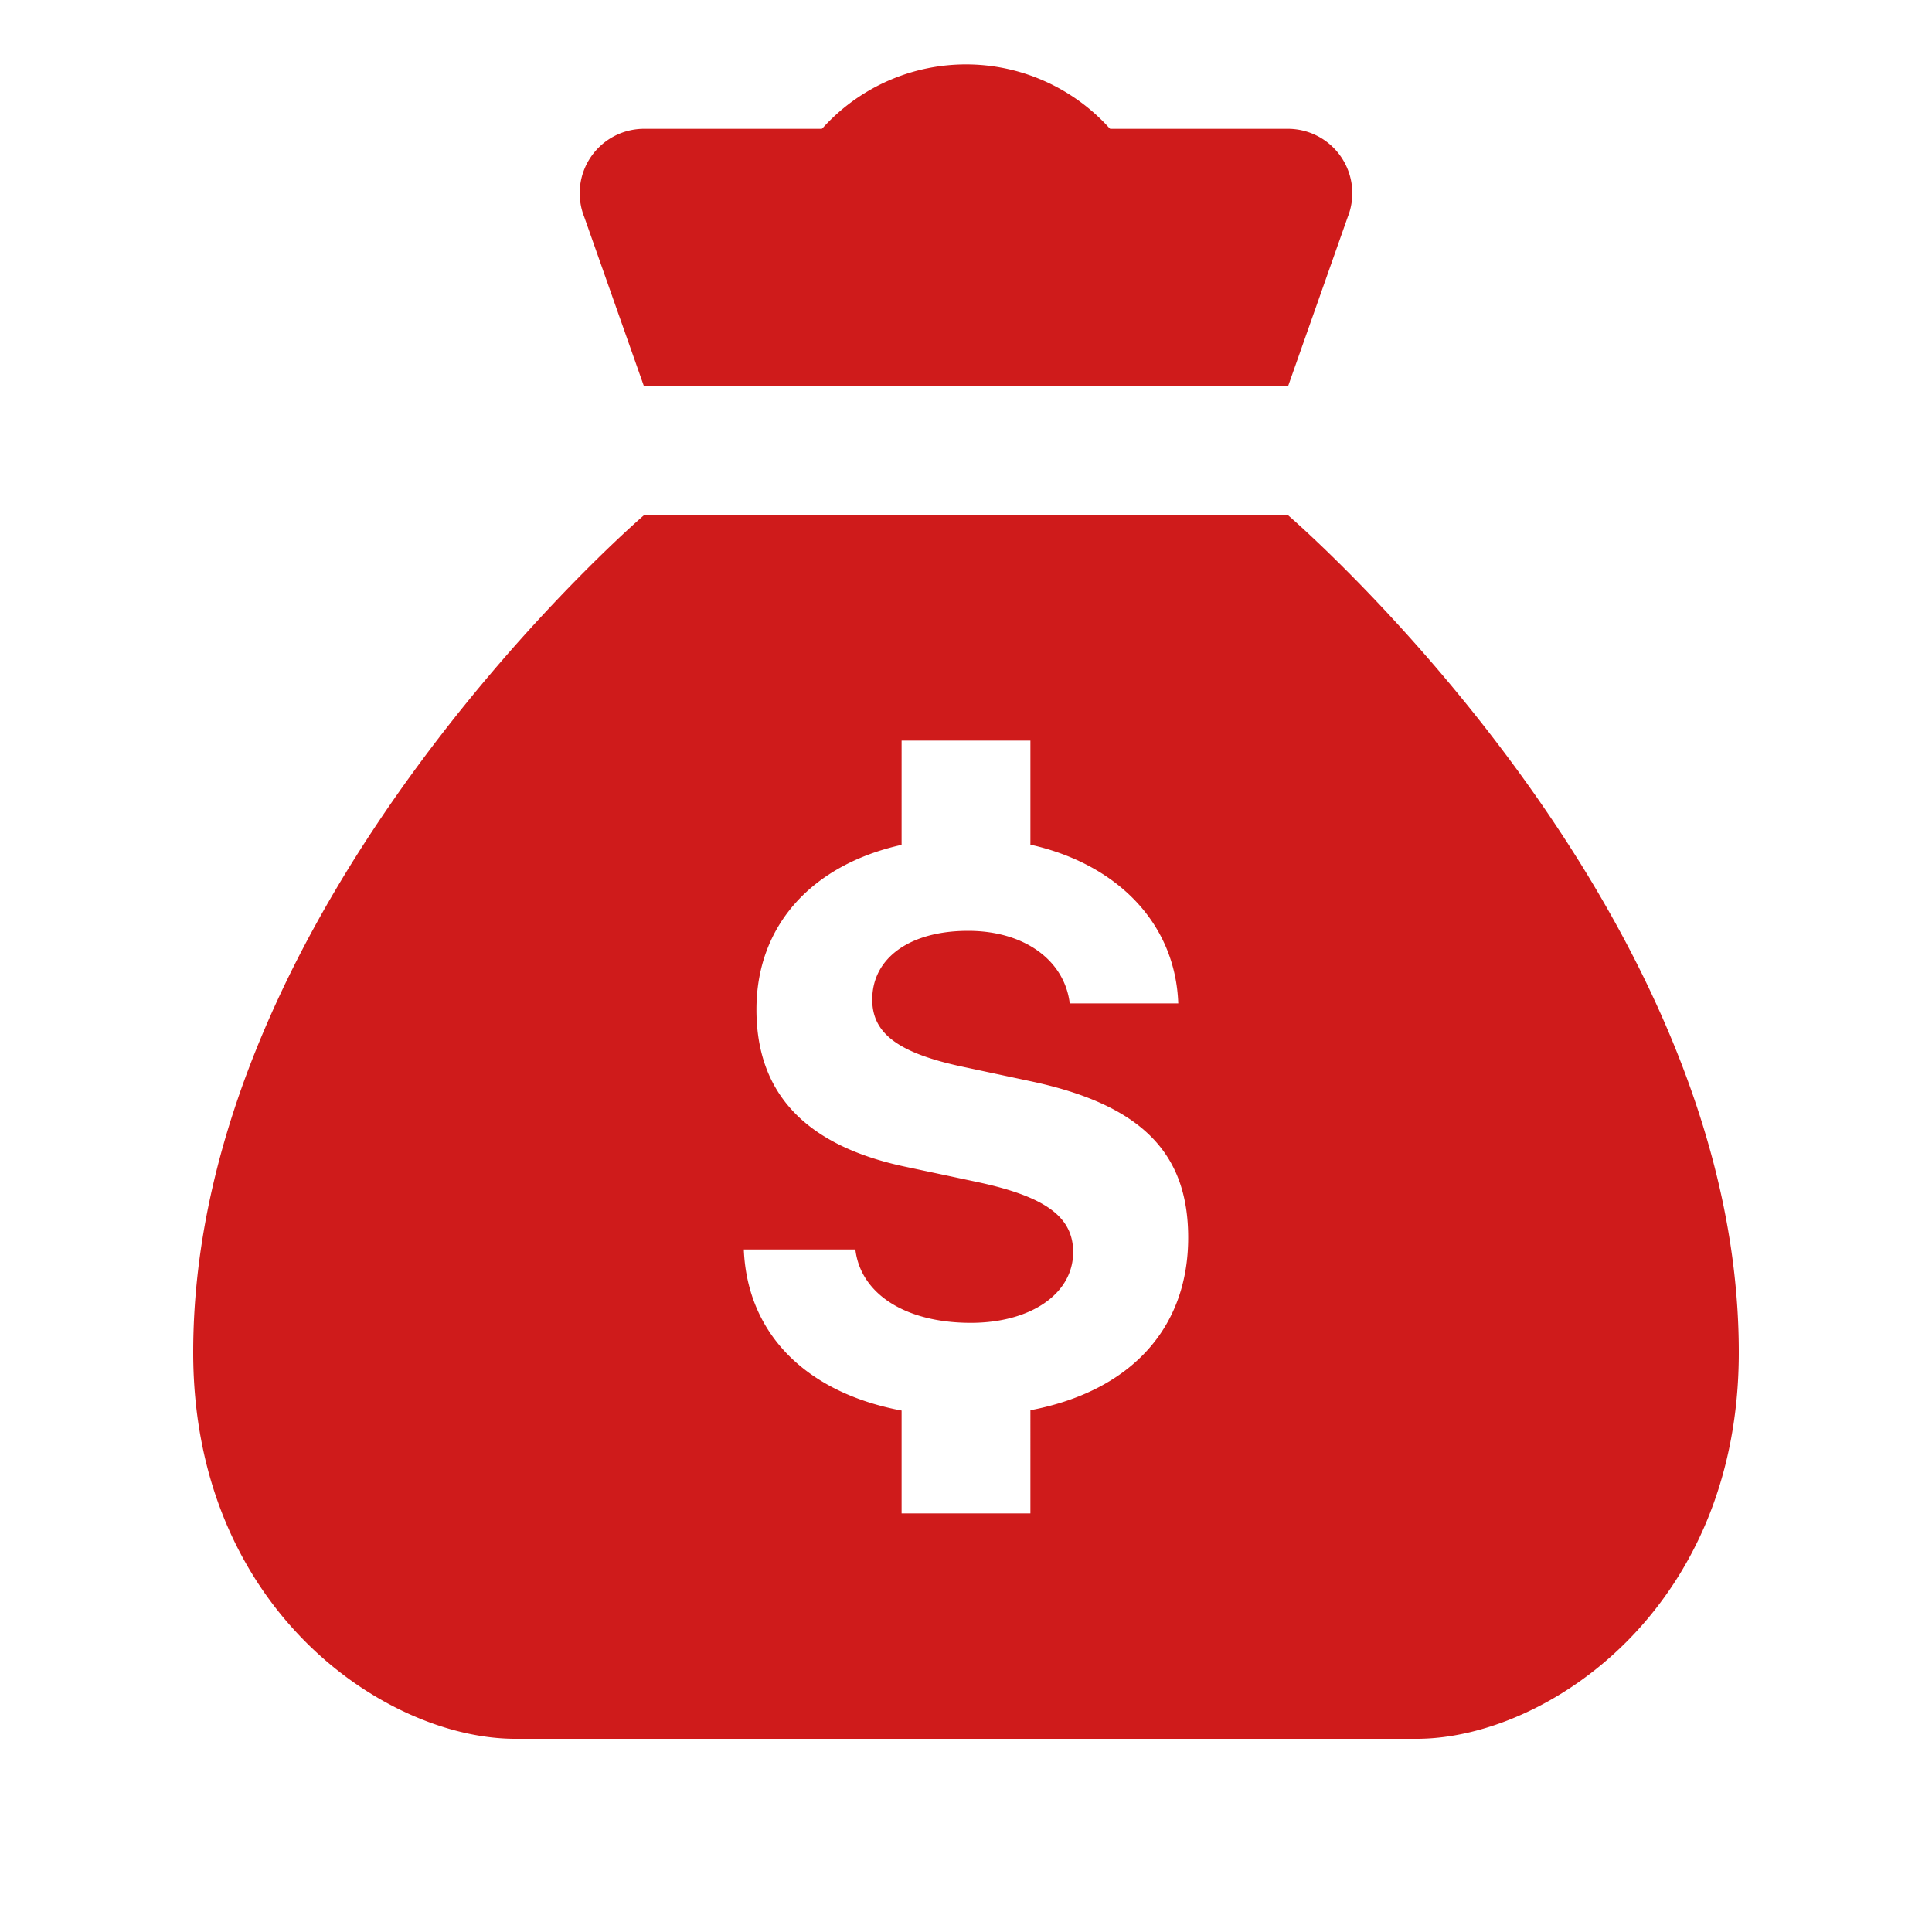 <svg viewBox="0 0 30 30" xml:space="preserve" xmlns="http://www.w3.org/2000/svg" enable-background="new 0 0 30 30"><path d="M19.999 2h-9.998a1 1 0 0 0-.928 1.371L10 6h10l.927-2.629A1 1 0 0 0 19.999 2zM20 8H10s-7 6-7 13c0 4 3 6 5 6h14c2 0 5-2 5-6 0-7-7-13-7-13zm-4 13.898V23.5h-2v-1.597c-1.471-.276-2.396-1.18-2.45-2.501h1.732c.083.694.783 1.139 1.792 1.139.931 0 1.59-.451 1.59-1.098 0-.546-.427-.86-1.477-1.086l-1.115-.237c-1.56-.326-2.326-1.139-2.326-2.444 0-1.313.869-2.249 2.254-2.557V11.5h2v1.616c1.35.302 2.252 1.222 2.296 2.465h-1.685c-.083-.676-.712-1.127-1.578-1.127-.896 0-1.489.415-1.489 1.068 0 .528.409.831 1.412 1.044l1.032.22c1.721.362 2.462 1.104 2.462 2.432 0 1.43-.918 2.389-2.45 2.68z" fill="#cf1b1b" class="fill-000000"></path><path d="M18 4h-6a3 3 0 1 1 6 0z" fill="#cf1b1b" class="fill-000000"></path></svg>
